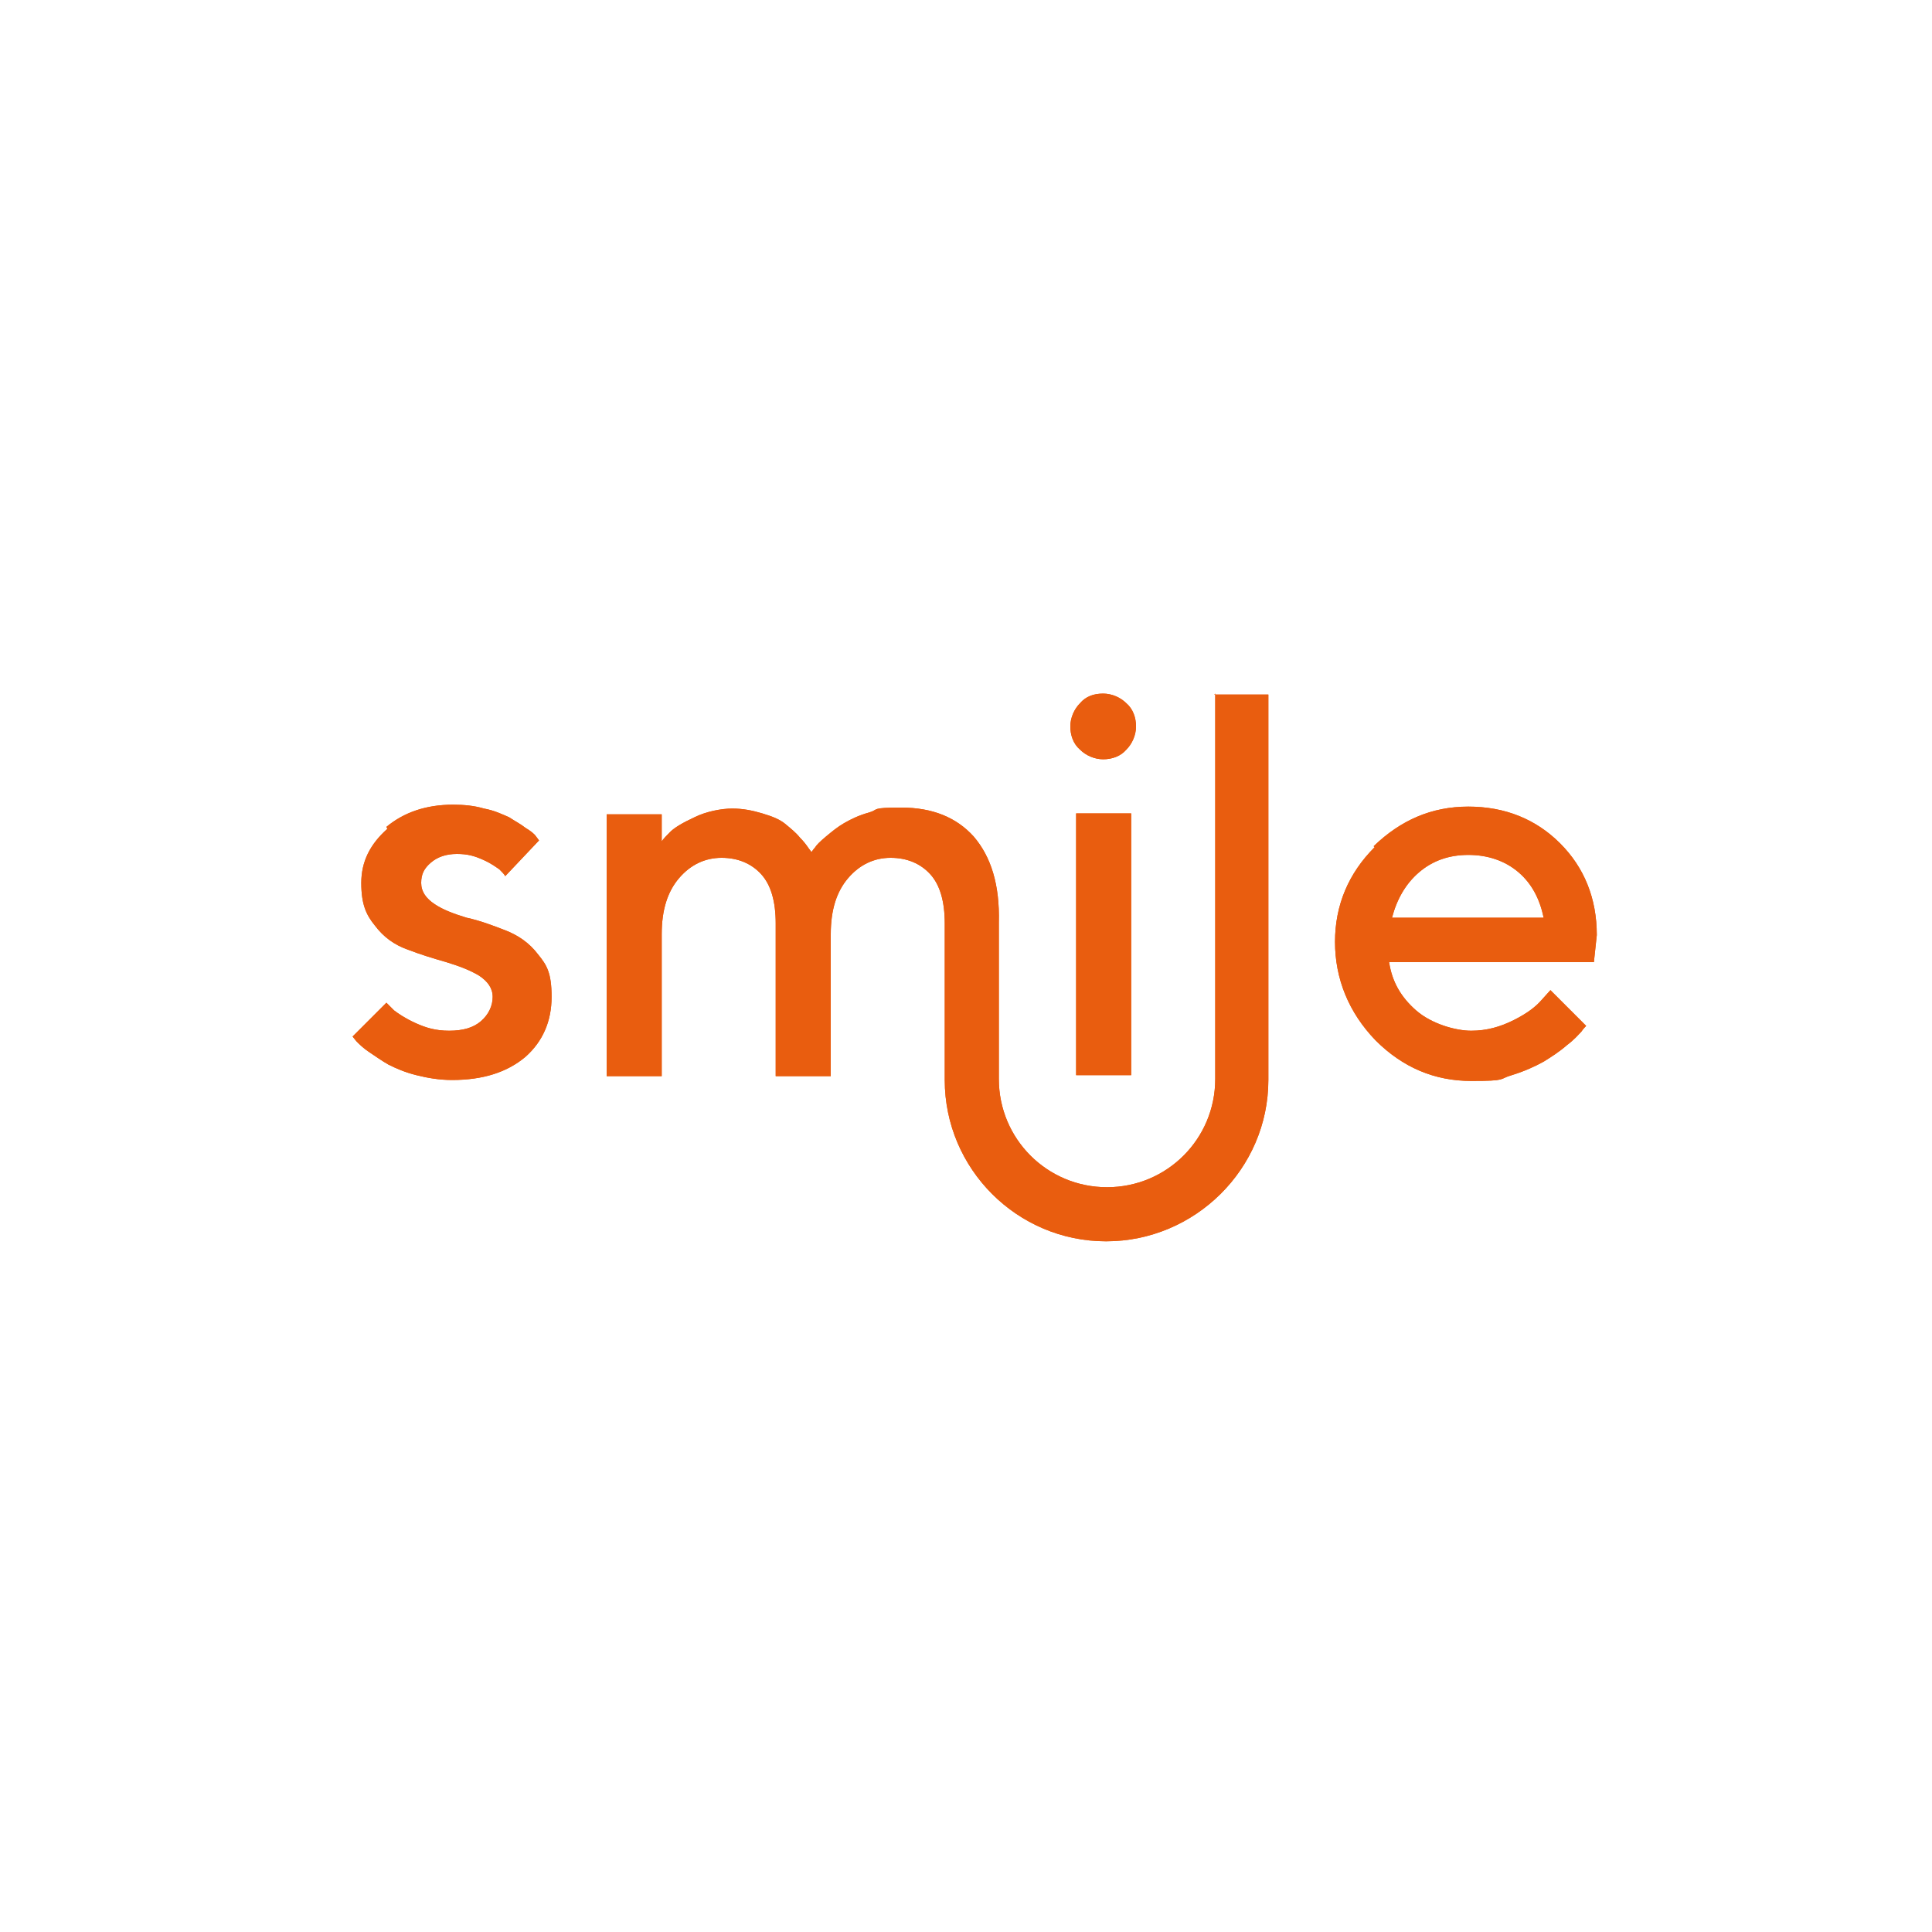 <?xml version="1.0" encoding="UTF-8"?>
<svg id="Ebene_1" data-name="Ebene 1" xmlns="http://www.w3.org/2000/svg" xmlns:xlink="http://www.w3.org/1999/xlink" version="1.1" viewBox="0 0 200 200">
  <defs>
    <style>
      .cls-1 {
        clip-path: url(#clippath);
      }

      .cls-2, .cls-3 {
        fill: #e95d0f;
      }

      .cls-3 {
        stroke-width: 0px;
      }
    </style>
    <clipPath id="clippath">
      <path class="cls-3" d="M111.4,111.3h5.7v-27.1h-5.7v27.1ZM146.9,90.3c1.4-1.2,3.1-1.8,5.1-1.8s3.8.6,5.2,1.8c1.4,1.2,2.2,2.8,2.6,4.7h-15.7c.5-1.9,1.4-3.5,2.8-4.7M142.3,87.7c-2.7,2.7-4.1,6-4.1,9.8s1.4,7.3,4.2,10.2c2.8,2.8,6.1,4.2,9.9,4.2s2.8-.2,4.2-.6c1.3-.4,2.4-.9,3.3-1.4.8-.5,1.6-1,2.4-1.7.8-.6,1.2-1.1,1.5-1.4.2-.3.4-.5.5-.6l-3.7-3.7-.9,1c-.6.7-1.5,1.4-2.9,2.1-1.4.7-2.8,1.1-4.4,1.1s-4.1-.7-5.7-2.1c-1.6-1.4-2.5-3-2.8-5h21.2l.3-2.8c0-3.8-1.3-7-3.8-9.5-2.5-2.5-5.7-3.8-9.5-3.8s-7,1.4-9.8,4.1M40.1,85.8c-1.8,1.6-2.7,3.4-2.7,5.6s.5,3.3,1.4,4.4c.9,1.2,2,2,3.4,2.5,1.3.5,2.6.9,4,1.3,1.3.4,2.4.8,3.4,1.4.9.6,1.4,1.3,1.4,2.2s-.4,1.8-1.2,2.5c-.8.7-1.9,1-3.3,1s-2.4-.3-3.5-.8c-1.1-.5-1.8-1-2.2-1.3-.3-.3-.6-.6-.8-.8l-3.5,3.5.4.5c.3.3.7.7,1.3,1.1.6.4,1.3.9,2,1.3.8.4,1.7.8,2.9,1.1,1.2.3,2.4.5,3.7.5,3.2,0,5.7-.8,7.6-2.4,1.8-1.6,2.7-3.7,2.7-6.2s-.5-3.3-1.4-4.4c-.9-1.2-2.1-2-3.4-2.5-1.3-.5-2.6-1-4-1.3-1.3-.4-2.4-.8-3.3-1.4-.9-.6-1.4-1.3-1.4-2.2s.3-1.5,1-2.1c.7-.6,1.6-.9,2.7-.9s1.8.2,2.7.6c.9.4,1.4.8,1.7,1,.3.3.5.5.6.7l3.5-3.7-.3-.4c-.2-.3-.6-.6-1.1-.9-.5-.4-1.1-.7-1.7-1.1-.7-.3-1.5-.7-2.6-.9-1-.3-2.1-.4-3.2-.4-2.8,0-5.1.8-6.9,2.3M114.2,71.8c-1,0-1.8.3-2.4,1-.6.6-1,1.5-1,2.4s.3,1.8,1,2.4c.6.6,1.5,1,2.4,1s1.8-.3,2.4-1c.6-.6,1-1.5,1-2.4s-.3-1.8-1-2.4c-.6-.6-1.5-1-2.4-1ZM125.8,71.8v39.5h0c0,.1,0,.3,0,.4,0,6.2-5,11.2-11.2,11.2s-11.2-5-11.2-11.2,0-.3,0-.4h0v-15.8c.1-3.9-.8-6.8-2.6-8.9-1.8-2-4.3-3-7.5-3s-2.3.2-3.3.5c-1.1.3-1.9.7-2.6,1.1-.7.4-1.3.9-1.9,1.4-.6.5-1,.9-1.1,1.1-.2.2-.3.4-.4.5l-.3-.4c-.2-.3-.5-.7-.9-1.1-.4-.5-.9-.9-1.5-1.4-.6-.5-1.4-.8-2.4-1.1-1-.3-2-.5-3.1-.5s-2.7.3-3.9.9c-1.3.6-2.1,1.1-2.5,1.5-.4.4-.7.7-.9,1v-2.8h-5.7v27.1h5.7v-14.7c0-2.5.6-4.4,1.8-5.8,1.2-1.4,2.7-2.1,4.4-2.1s3.1.6,4.1,1.7,1.5,2.8,1.5,5.1v15.8h5.7v-14.7c0-2.5.6-4.4,1.8-5.8,1.2-1.4,2.7-2.1,4.4-2.1s3.1.6,4.1,1.7c1,1.1,1.5,2.8,1.5,5.1v15.8c0,.1,0,.3,0,.4,0,9.2,7.5,16.7,16.7,16.7s16.8-7.5,16.8-16.7,0-.3,0-.4h0v-39.5h-5.6Z"/>
    </clipPath>
  </defs>
  <path class="cls-2" d="M111.4,111.3h5.7v-27.1h-5.7v27.1ZM146.9,90.3c1.4-1.2,3.1-1.8,5.1-1.8s3.8.6,5.2,1.8c1.4,1.2,2.2,2.8,2.6,4.7h-15.7c.5-1.9,1.4-3.5,2.8-4.7M142.3,87.7c-2.7,2.7-4.1,6-4.1,9.8s1.4,7.3,4.2,10.2c2.8,2.8,6.1,4.2,9.9,4.2s2.8-.2,4.2-.6c1.3-.4,2.4-.9,3.3-1.4.8-.5,1.6-1,2.4-1.7.8-.6,1.2-1.1,1.5-1.4.2-.3.4-.5.5-.6l-3.7-3.7-.9,1c-.6.7-1.5,1.4-2.9,2.1-1.4.7-2.8,1.1-4.4,1.1s-4.1-.7-5.7-2.1c-1.6-1.4-2.5-3-2.8-5h21.2l.3-2.8c0-3.8-1.3-7-3.8-9.5-2.5-2.5-5.7-3.8-9.5-3.8s-7,1.4-9.8,4.1M40.1,85.8c-1.8,1.6-2.7,3.4-2.7,5.6s.5,3.3,1.4,4.4c.9,1.2,2,2,3.4,2.5,1.3.5,2.6.9,4,1.3,1.3.4,2.4.8,3.4,1.4.9.6,1.4,1.3,1.4,2.2s-.4,1.8-1.2,2.5c-.8.7-1.9,1-3.3,1s-2.4-.3-3.5-.8c-1.1-.5-1.8-1-2.2-1.3-.3-.3-.6-.6-.8-.8l-3.5,3.5.4.5c.3.3.7.7,1.3,1.1.6.4,1.3.9,2,1.3.8.4,1.7.8,2.9,1.1,1.2.3,2.4.5,3.7.5,3.2,0,5.7-.8,7.6-2.4,1.8-1.6,2.7-3.7,2.7-6.2s-.5-3.3-1.4-4.4c-.9-1.2-2.1-2-3.4-2.5-1.3-.5-2.6-1-4-1.3-1.3-.4-2.4-.8-3.3-1.4-.9-.6-1.4-1.3-1.4-2.2s.3-1.5,1-2.1c.7-.6,1.6-.9,2.7-.9s1.8.2,2.7.6c.9.4,1.4.8,1.7,1,.3.3.5.5.6.7l3.5-3.7-.3-.4c-.2-.3-.6-.6-1.1-.9-.5-.4-1.1-.7-1.7-1.1-.7-.3-1.5-.7-2.6-.9-1-.3-2.1-.4-3.2-.4-2.8,0-5.1.8-6.9,2.3M114.2,71.8c-1,0-1.8.3-2.4,1-.6.6-1,1.5-1,2.4s.3,1.8,1,2.4c.6.6,1.5,1,2.4,1s1.8-.3,2.4-1c.6-.6,1-1.5,1-2.4s-.3-1.8-1-2.4c-.6-.6-1.5-1-2.4-1ZM125.8,71.8v39.5h0c0,.1,0,.3,0,.4,0,6.2-5,11.2-11.2,11.2s-11.2-5-11.2-11.2,0-.3,0-.4h0v-15.8c.1-3.9-.8-6.8-2.6-8.9-1.8-2-4.3-3-7.5-3s-2.3.2-3.3.5c-1.1.3-1.9.7-2.6,1.1-.7.4-1.3.9-1.9,1.4-.6.5-1,.9-1.1,1.1-.2.2-.3.4-.4.5l-.3-.4c-.2-.3-.5-.7-.9-1.1-.4-.5-.9-.9-1.5-1.4-.6-.5-1.4-.8-2.4-1.1-1-.3-2-.5-3.1-.5s-2.7.3-3.9.9c-1.3.6-2.1,1.1-2.5,1.5-.4.4-.7.7-.9,1v-2.8h-5.7v27.1h5.7v-14.7c0-2.5.6-4.4,1.8-5.8,1.2-1.4,2.7-2.1,4.4-2.1s3.1.6,4.1,1.7,1.5,2.8,1.5,5.1v15.8h5.7v-14.7c0-2.5.6-4.4,1.8-5.8,1.2-1.4,2.7-2.1,4.4-2.1s3.1.6,4.1,1.7c1,1.1,1.5,2.8,1.5,5.1v15.8c0,.1,0,.3,0,.4,0,9.2,7.5,16.7,16.7,16.7s16.8-7.5,16.8-16.7,0-.3,0-.4h0v-39.5h-5.6Z"/>
  <g class="cls-1">
    <rect class="cls-3" x="26.3" y="61.6" width="149.2" height="77"/>
  </g>
</svg>